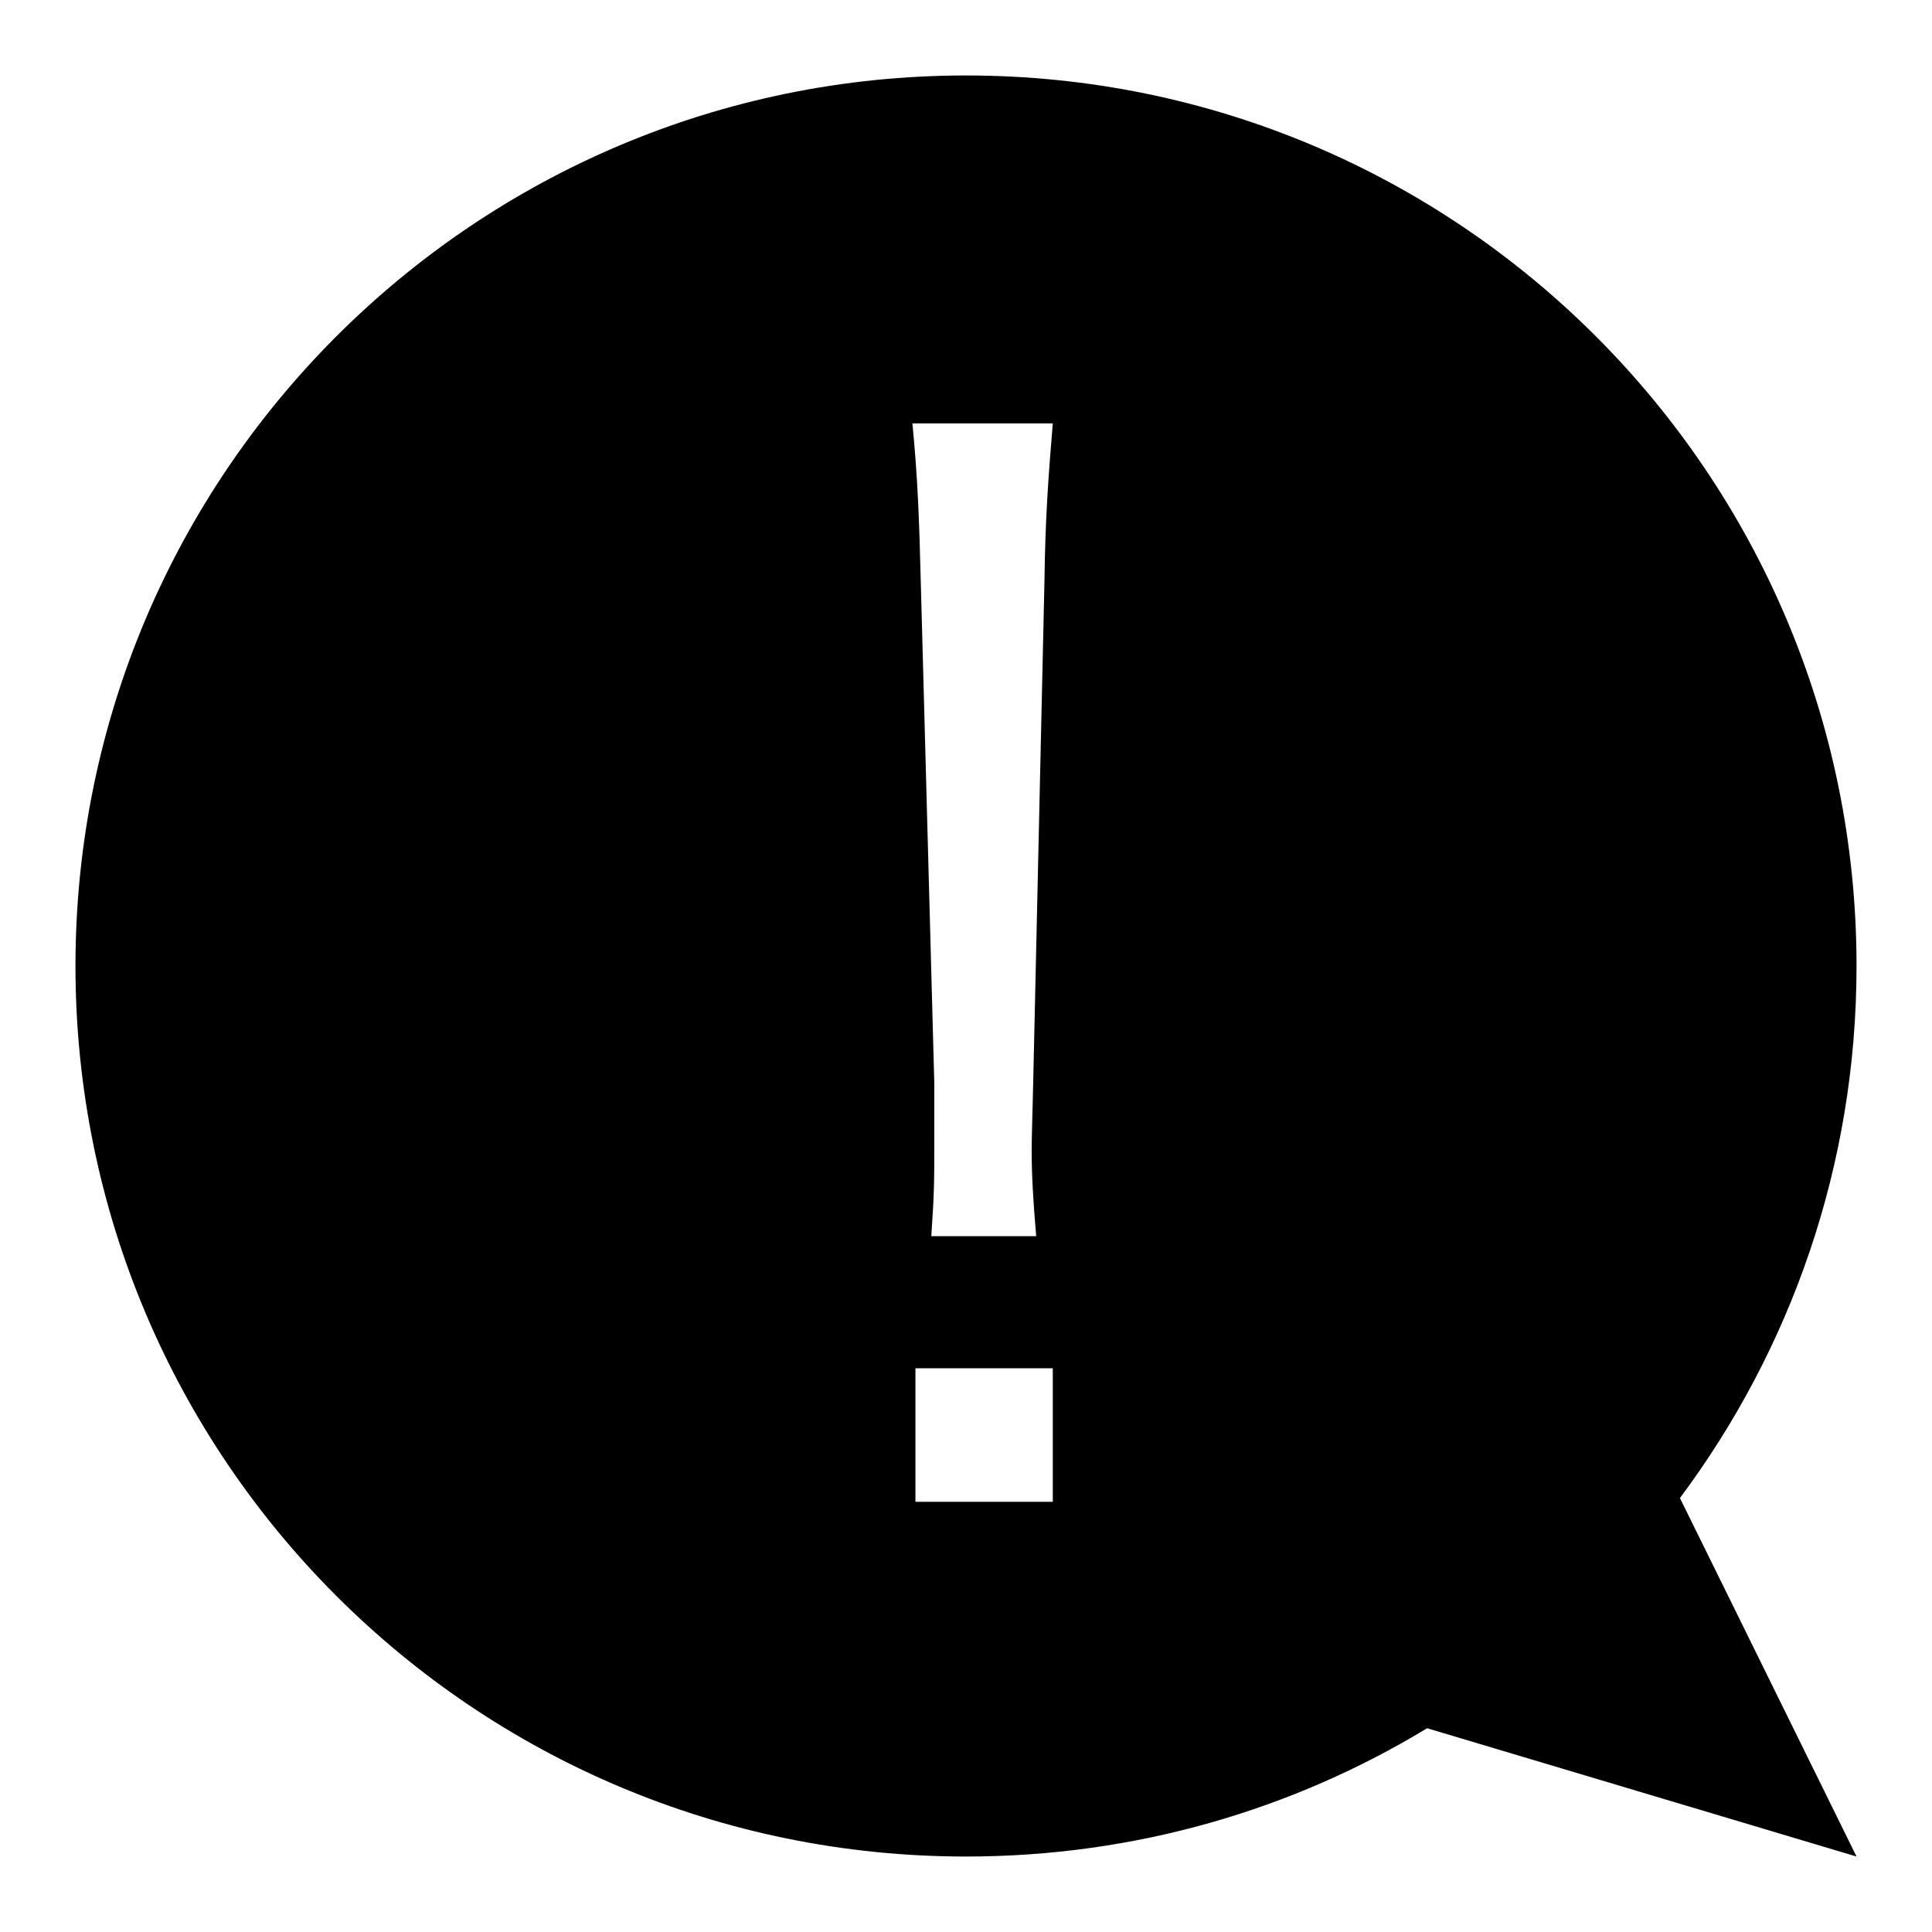 <?xml version="1.0" encoding="utf-8"?>
<!-- Svg Vector Icons : http://www.onlinewebfonts.com/icon -->
<!DOCTYPE svg PUBLIC "-//W3C//DTD SVG 1.1//EN" "http://www.w3.org/Graphics/SVG/1.1/DTD/svg11.dtd">
<svg version="1.1" xmlns="http://www.w3.org/2000/svg" xmlns:xlink="http://www.w3.org/1999/xlink" x="0px" y="0px" viewBox="0 0 256 256" enable-background="new 0 0 256 256" xml:space="preserve">
<g> <path fill="#000000" d="M246,128c0-65.2-52.8-118-118-118C62.9,10,10,62.8,10,128s52.8,118,118,118c22.4,0,43.3-6.2,61.1-17 l56.9,17l-23.4-47.5C237.3,178.8,246,154.4,246,128L246,128z M139.5,199h-18.2v-17.7h18.2V199z M138.4,76.8l-1.5,66.8 c-0.2,7.9-0.2,7.9-0.2,8.7c0,3.4,0.2,6.8,0.6,11.5h-13.9c0.4-5.8,0.4-7,0.4-13.4v-6.8L122,76.8c-0.2-7.9-0.4-13.5-1.1-20.7h18.6 C138.9,63.3,138.5,68.9,138.4,76.8z"/></g>
</svg>